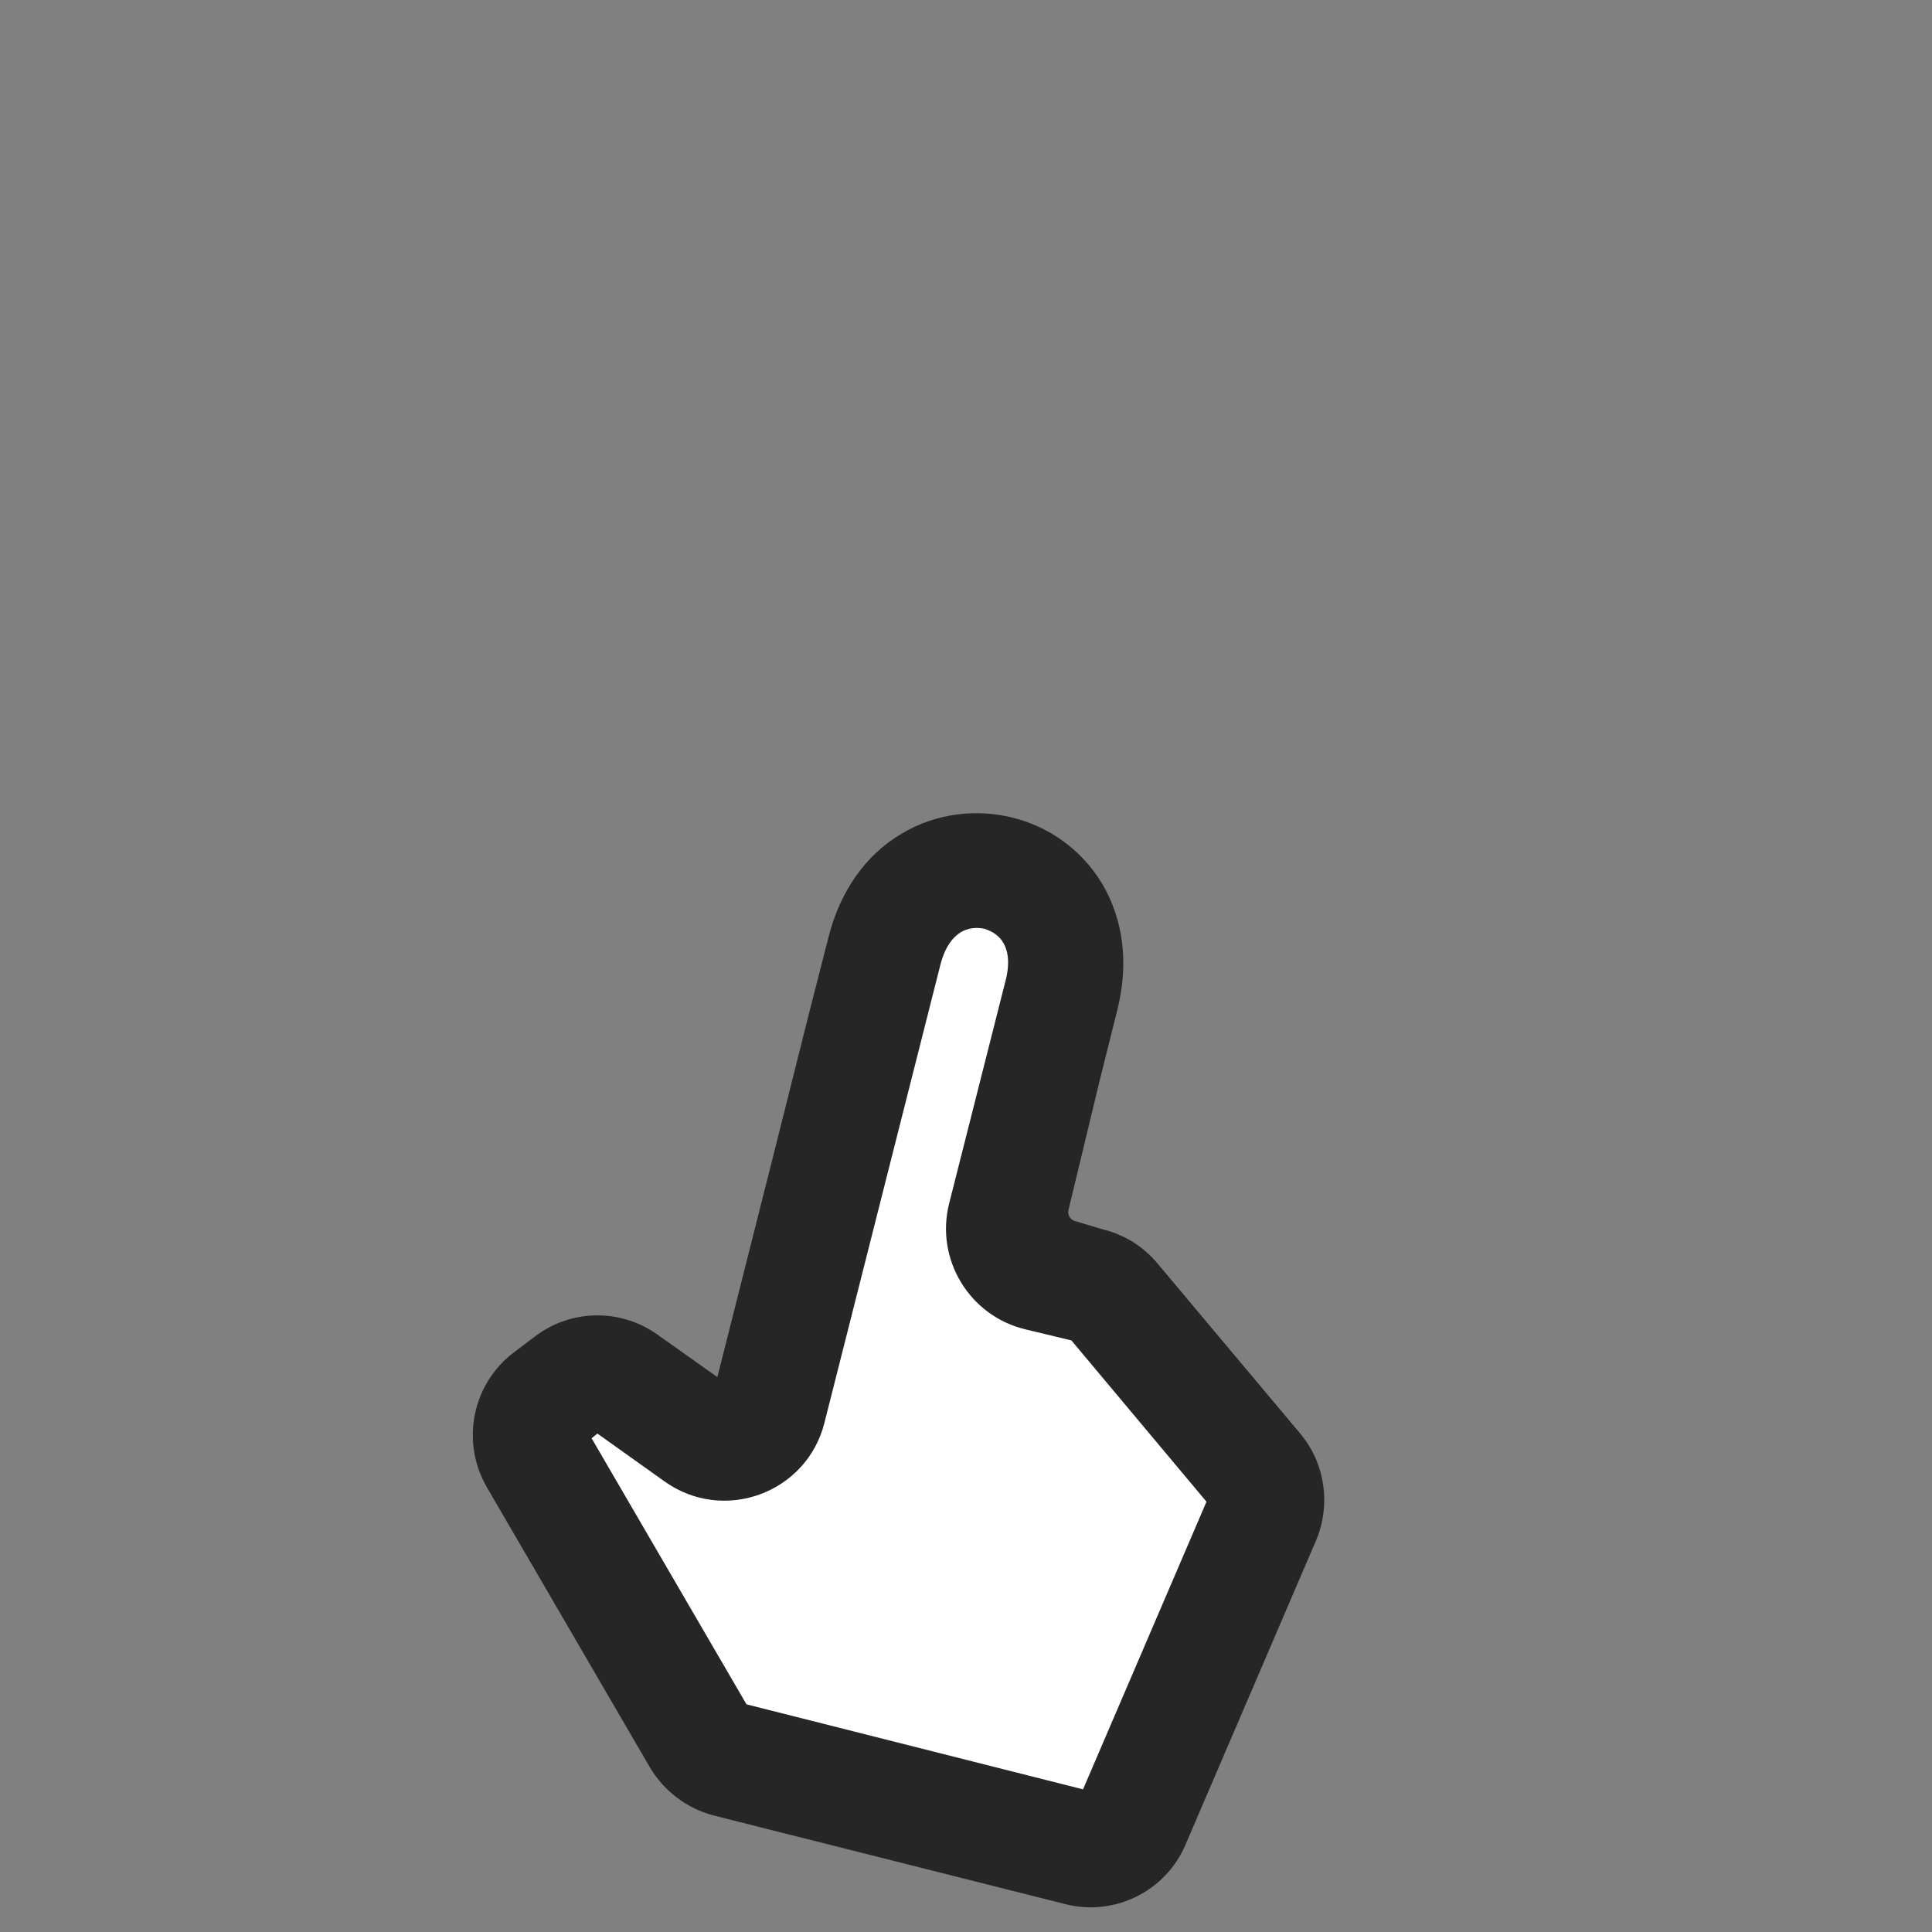 <?xml version="1.0" encoding="utf-8"?>
<!-- Generator: Adobe Illustrator 28.0.0, SVG Export Plug-In . SVG Version: 6.00 Build 0)  -->
<svg version="1.1" xmlns="http://www.w3.org/2000/svg" xmlns:xlink="http://www.w3.org/1999/xlink" x="0px" y="0px"
	 viewBox="0 0 331.8 331.8" style="enable-background:new 0 0 331.8 331.8;" xml:space="preserve">
<rect x="0" y="0" width="331.8" height="331.8" fill="#808080" stroke="none"/>
<style type="text/css">
	.st0{display:none;}
	.st1{display:inline;opacity:0;fill-rule:evenodd;clip-rule:evenodd;fill:#A3A3A3;}
	.st2{display:inline;fill-rule:evenodd;clip-rule:evenodd;fill:none;stroke:#262626;stroke-width:18;stroke-miterlimit:10;}
	.st3{opacity:0;fill-rule:evenodd;clip-rule:evenodd;fill:#A3A3A3;}
	.st4{fill-rule:evenodd;clip-rule:evenodd;fill:#FFFFFF;}
	.st5{fill-rule:evenodd;clip-rule:evenodd;fill:#262626;}
</style>
<g id="Layer_1" class="st0">
	<rect x="0" y="0" class="st1" width="331.8" height="331.8"/>
	<circle class="st2" cx="168.8" cy="160.5" r="42.3"/>
</g>
<g id="Layer_2">
	<g>
		<rect x="0" y="0" class="st3" width="331.8" height="331.8"/>
		<polygon class="st4" points="159.7,151.9 129.5,245.1 99.6,233.6 91.3,247.4 122,302.1 188.9,313.2 219.3,255.1 189.9,217.5 
			177.5,213.6 183.2,157.3 		"/>
		<path class="st5" d="M139.1,173.4l3.2-12.5c2-7.9,6.4-14.1,12.5-17.7c6-3.6,12.9-4.3,19-2.8c6.2,1.5,11.9,5.4,15.5,11.4
			c3.6,6.1,4.6,13.6,2.6,21.6l-3.1,12.4l-5.3,22c-0.2,0.8,0.3,1.7,1.1,1.9l4.7,1.4c3.7,0.9,7,2.9,9.5,5.9l24.5,29.2
			c4.3,5.1,5.3,12.3,2.7,18.4l-22.4,52.2c-3.4,8-12.2,12.4-20.7,10.2l-60.3-15.2c-4.6-1.2-8.6-4.2-11-8.3l-28-48.1
			c-4.5-7.8-2.5-17.7,4.6-23.1l3.7-2.8c6.2-4.7,14.7-4.8,21-0.3l10.3,7.3l9.8-38.8L139.1,173.4z M161.5,165.7
			c0.9-3.5,2.4-4.9,3.5-5.6c1.2-0.7,2.6-0.9,4-0.6c1.4,0.4,2.6,1.2,3.3,2.4c0.6,1,1.3,3,0.4,6.5l-9.7,38.3
			c-2.4,9.6,3.5,19.3,13.1,21.6l7.9,1.9l23.2,27.7L186,307.3l-57.8-14.6L101.6,247l1-0.8l11.5,8.2c10.2,7.3,24.5,2,27.5-10.1
			L161.5,165.7z"/>
	</g>
</g>
</svg>
